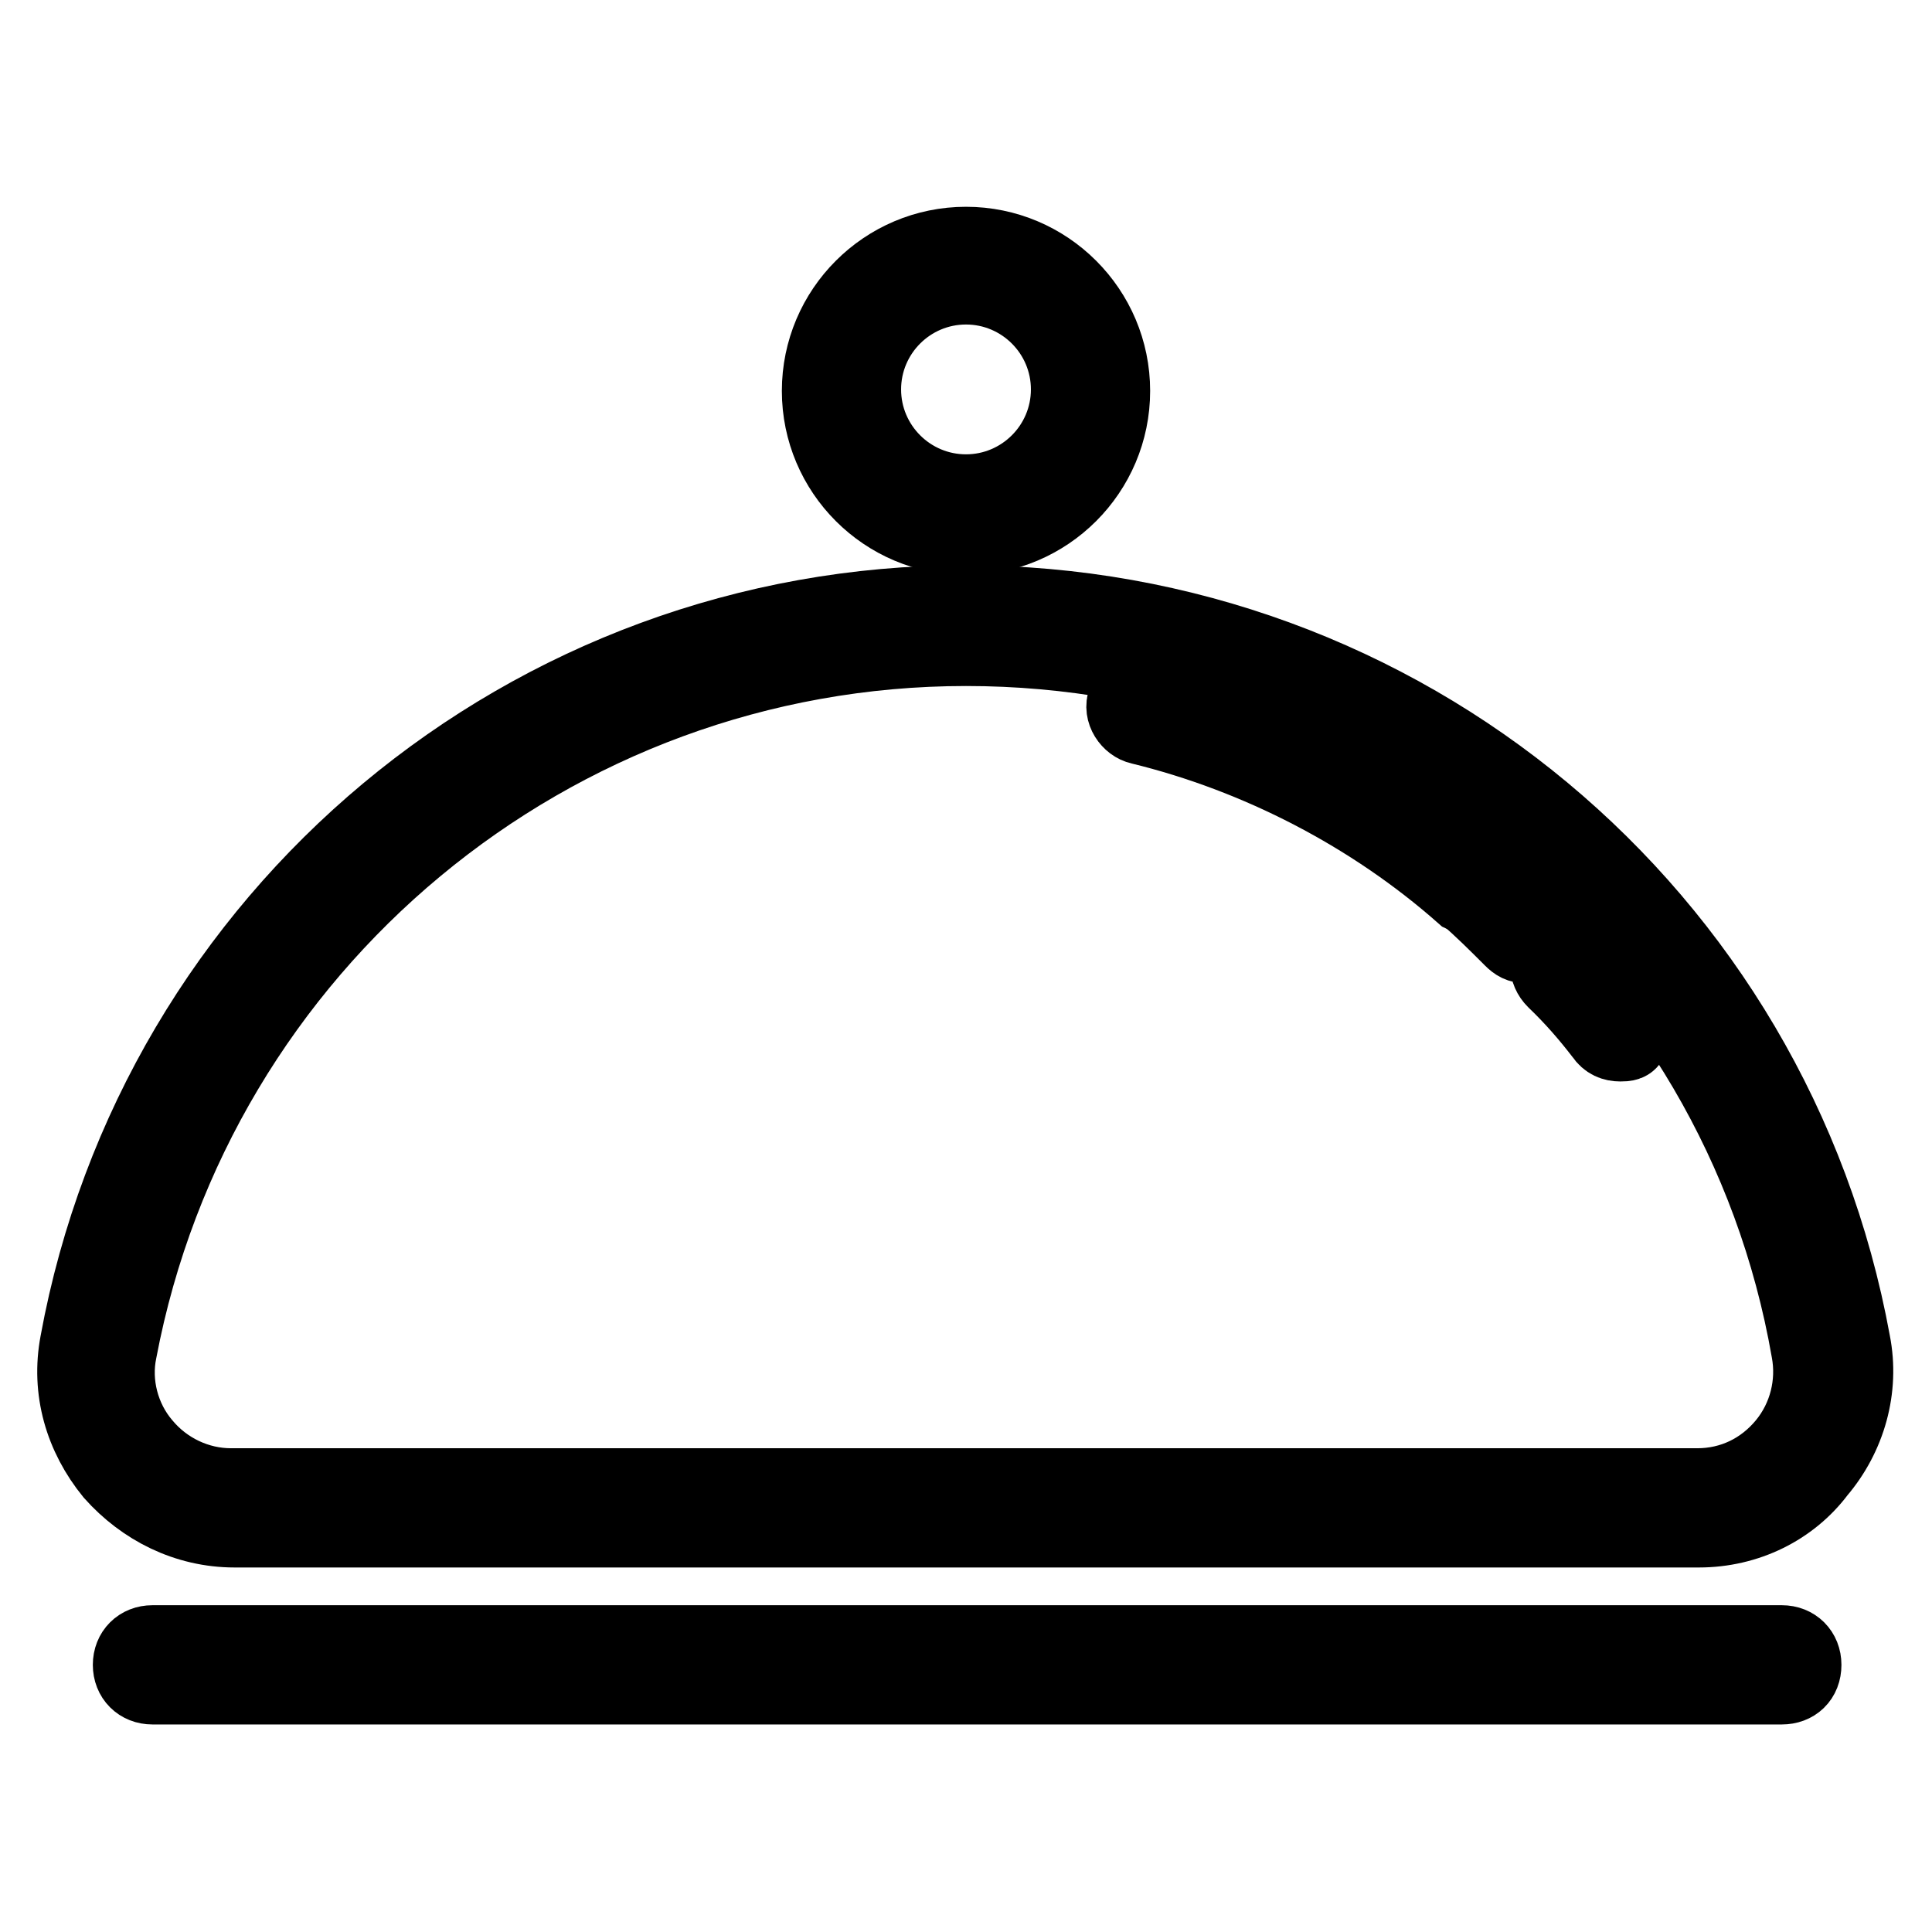 <?xml version="1.0" encoding="utf-8"?>
<!-- Svg Vector Icons : http://www.onlinewebfonts.com/icon -->
<!DOCTYPE svg PUBLIC "-//W3C//DTD SVG 1.1//EN" "http://www.w3.org/Graphics/SVG/1.1/DTD/svg11.dtd">
<svg version="1.1" xmlns="http://www.w3.org/2000/svg" xmlns:xlink="http://www.w3.org/1999/xlink" x="0px" y="0px" viewBox="0 0 256 256" enable-background="new 0 0 256 256" xml:space="preserve">
<g> <path stroke-width="10" fill-opacity="0" stroke="#000000"  d="M225.1,202.7h-194c-6.4,0-12.1-2.9-16.2-7.5c-4-4.9-5.8-11-4.6-17.3c10.4-56.7,59.8-98,117.6-98 c57.8,0,107.2,41,117.6,98c1.2,6.1-0.6,12.4-4.6,17.1C237.3,199.8,231.5,202.7,225.1,202.7z M128,85.9c-54.9,0-102,39.3-112.2,93.1 c-0.9,4.3,0.3,9,3.2,12.4c2.9,3.5,7.2,5.5,11.6,5.5h194.3c4.6,0,8.7-2,11.6-5.5c2.9-3.5,4-8.1,3.2-12.4 C230.3,125,183.2,85.9,128,85.9z"/> <path stroke-width="10" fill-opacity="0" stroke="#000000"  d="M195.9,119.2c-0.6,0-1.4-0.3-2-0.6c-12.1-10.7-27.2-18.5-42.8-22.3c-1.4-0.3-2.6-2-2-3.5 c0.3-1.4,2-2.6,3.5-2c16.8,4,32.4,12.1,45.4,23.4c1.2,1.2,1.4,2.9,0.3,4C197.7,118.6,196.8,119.2,195.9,119.2L195.9,119.2z"/> <path stroke-width="10" fill-opacity="0" stroke="#000000"  d="M202.3,125.3c-0.9,0-1.4-0.3-2-0.9c-2-2-4-4-6.1-5.8c-1.2-1.2-1.4-2.9-0.3-4c1.2-1.2,2.9-1.4,4-0.3 c2.3,2,4.3,4,6.6,6.4c1.2,1.2,1.2,2.9,0,4C203.7,125,203.2,125.3,202.3,125.3z M214.7,138.3c-0.9,0-1.7-0.3-2.3-1.2 c-2-2.6-4-4.9-6.4-7.2c-1.2-1.2-1.2-2.9,0-4c1.2-1.2,2.9-1.2,4,0c2.3,2.3,4.6,4.9,6.6,7.5c0.9,1.2,0.9,3.2-0.6,4 C216.2,138.3,215.3,138.3,214.7,138.3z M236.1,223.5H20.2c-1.7,0-2.9-1.2-2.9-2.9c0-1.7,1.2-2.9,2.9-2.9h215.9 c1.7,0,2.9,1.2,2.9,2.9C239,222.4,237.8,223.5,236.1,223.5z M128,71.2c-10.7,0-19.4-8.7-19.4-19.4c0-10.7,8.7-19.4,19.4-19.4 c10.7,0,19.4,8.7,19.4,19.4C147.4,62.5,138.7,71.2,128,71.2L128,71.2z M128,38c-7.5,0-13.6,6.1-13.6,13.6s6.1,13.6,13.6,13.6 c7.5,0,13.6-6.1,13.6-13.6S135.5,38,128,38z"/></g>
</svg>